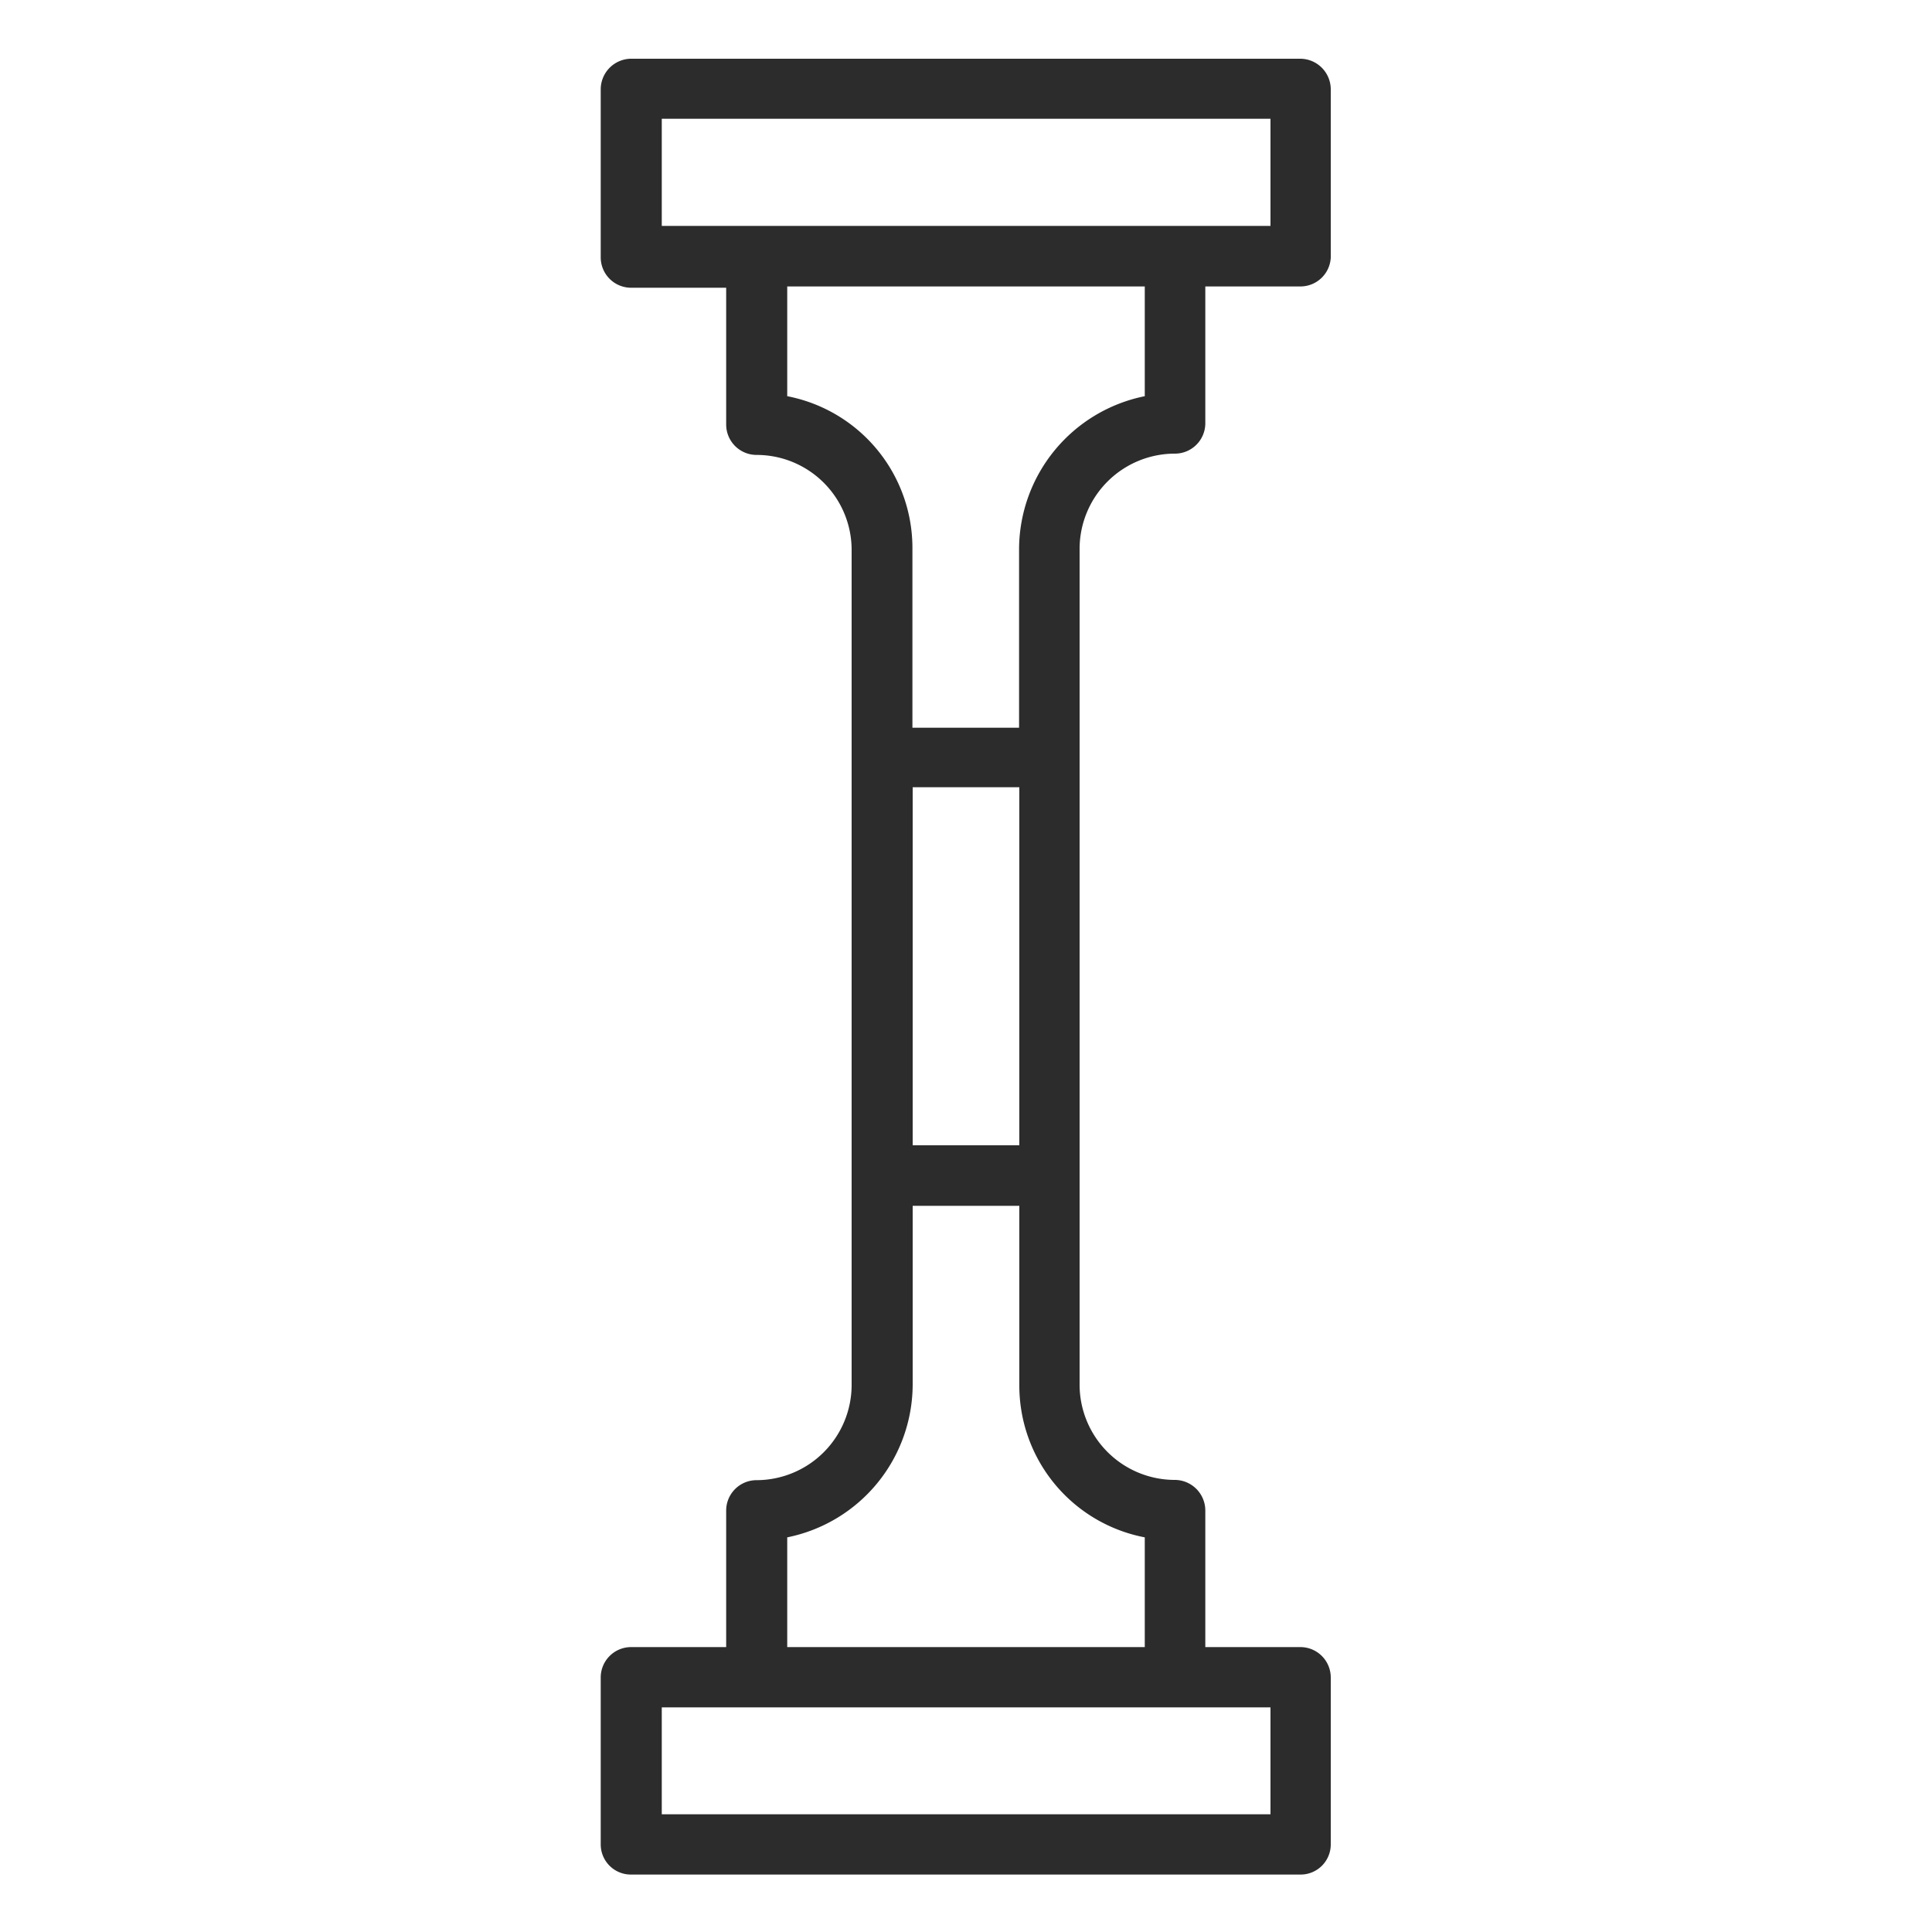 <svg id="Capa_1" data-name="Capa 1" xmlns="http://www.w3.org/2000/svg" viewBox="0 0 75 75"><title>T. Traccion</title><path id="Path_1525" data-name="Path 1525" d="M45.62,17.61a1.18,1.18,0,0,0,1.17-1.18V11.12h3.7A1.18,1.18,0,0,0,51.66,10V3.46a1.19,1.19,0,0,0-1.17-1.18h-26a1.19,1.19,0,0,0-1.17,1.18V10a1.18,1.18,0,0,0,1.17,1.17h3.7v5.31a1.18,1.18,0,0,0,1.17,1.18,3.69,3.69,0,0,1,3.7,3.7h0v8.11h0V53.76a3.7,3.7,0,0,1-3.7,3.7h0a1.18,1.18,0,0,0-1.17,1.17v5.31h-3.7a1.18,1.18,0,0,0-1.17,1.17V71.6a1.17,1.17,0,0,0,1.17,1.17h26a1.17,1.17,0,0,0,1.17-1.17V65.11a1.18,1.18,0,0,0-1.17-1.17h-3.7V58.62a1.19,1.19,0,0,0-1.18-1.17,3.7,3.7,0,0,1-3.7-3.7h0V45.64h0V21.3A3.7,3.7,0,0,1,45.62,17.61Zm-19.93-13H49.32V8.77H25.69Zm4.87,10.75V11.12H44.44v4.26a6.08,6.08,0,0,0-4.88,5.93v6.94H35.42V21.31A6,6,0,0,0,30.56,15.38Zm4.87,15.2h4.14V44.46H35.43ZM49.31,70.43H25.69V66.28H49.32v4.15ZM44.44,59.68v4.26H30.56V59.68a6.07,6.07,0,0,0,4.87-5.93V46.81h4.14v6.94a6,6,0,0,0,4.87,5.93Z" style="fill:#2c2c2c"/><rect id="Rectangle_889" data-name="Rectangle 889" width="75" height="75" style="fill:none"/></svg>